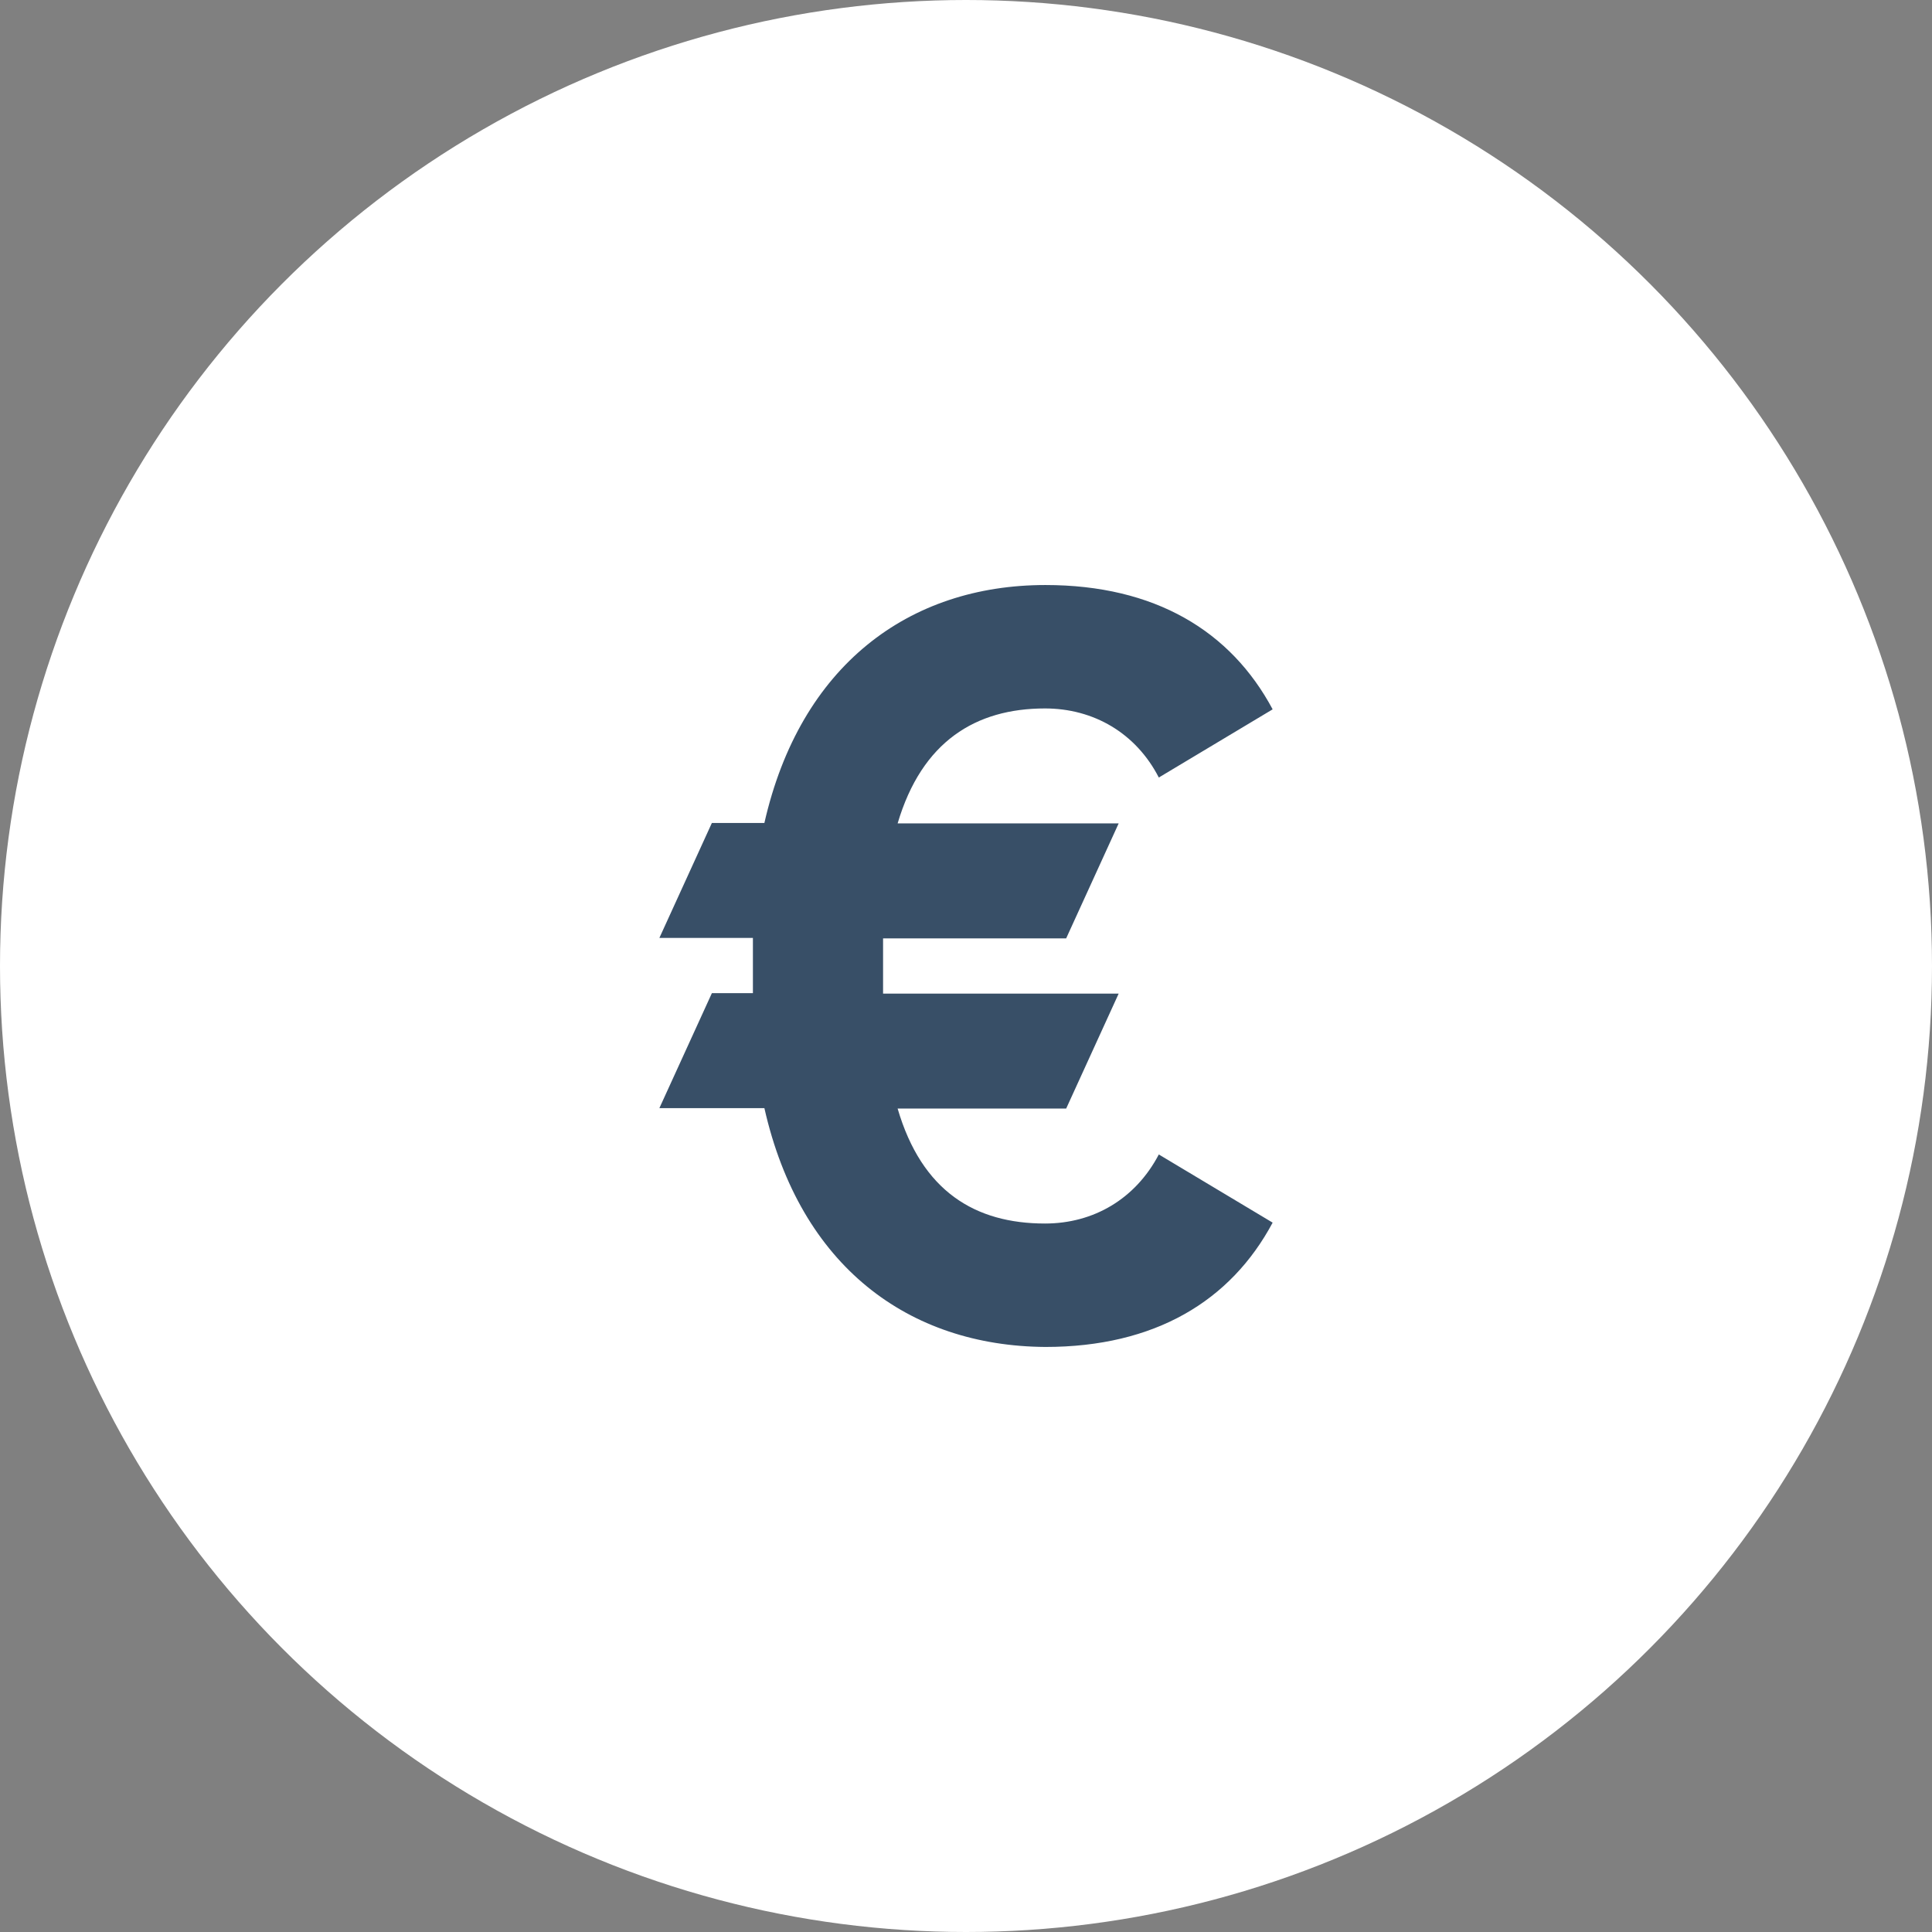 <svg width="156" height="156" viewBox="0 0 156 156" fill="none" xmlns="http://www.w3.org/2000/svg">
<rect x="0" y="0" width="156" height="156" fill="#808080" stroke="none"/>
<circle cx="78" cy="78" r="78" fill="white"/>
<path d="M61.721 89.476H53.242L57.481 80.194H60.794V75.733H53.242L57.481 66.45H61.721C64.606 53.75 73.37 47.238 84.413 47.238C93.248 47.238 99.375 50.944 102.76 57.276L93.569 62.781C91.716 59.183 88.296 57.204 84.378 57.204C78.785 57.204 74.439 59.866 72.479 66.486H90.327L86.088 75.769H71.304V80.23H90.327L86.088 89.512H72.479C74.439 96.204 78.749 98.794 84.378 98.794C88.296 98.794 91.68 96.815 93.569 93.218L102.76 98.722C99.375 105.054 93.248 108.76 84.413 108.76C73.37 108.688 64.606 102.248 61.721 89.476Z" fill="#384F67"/>
</svg>
